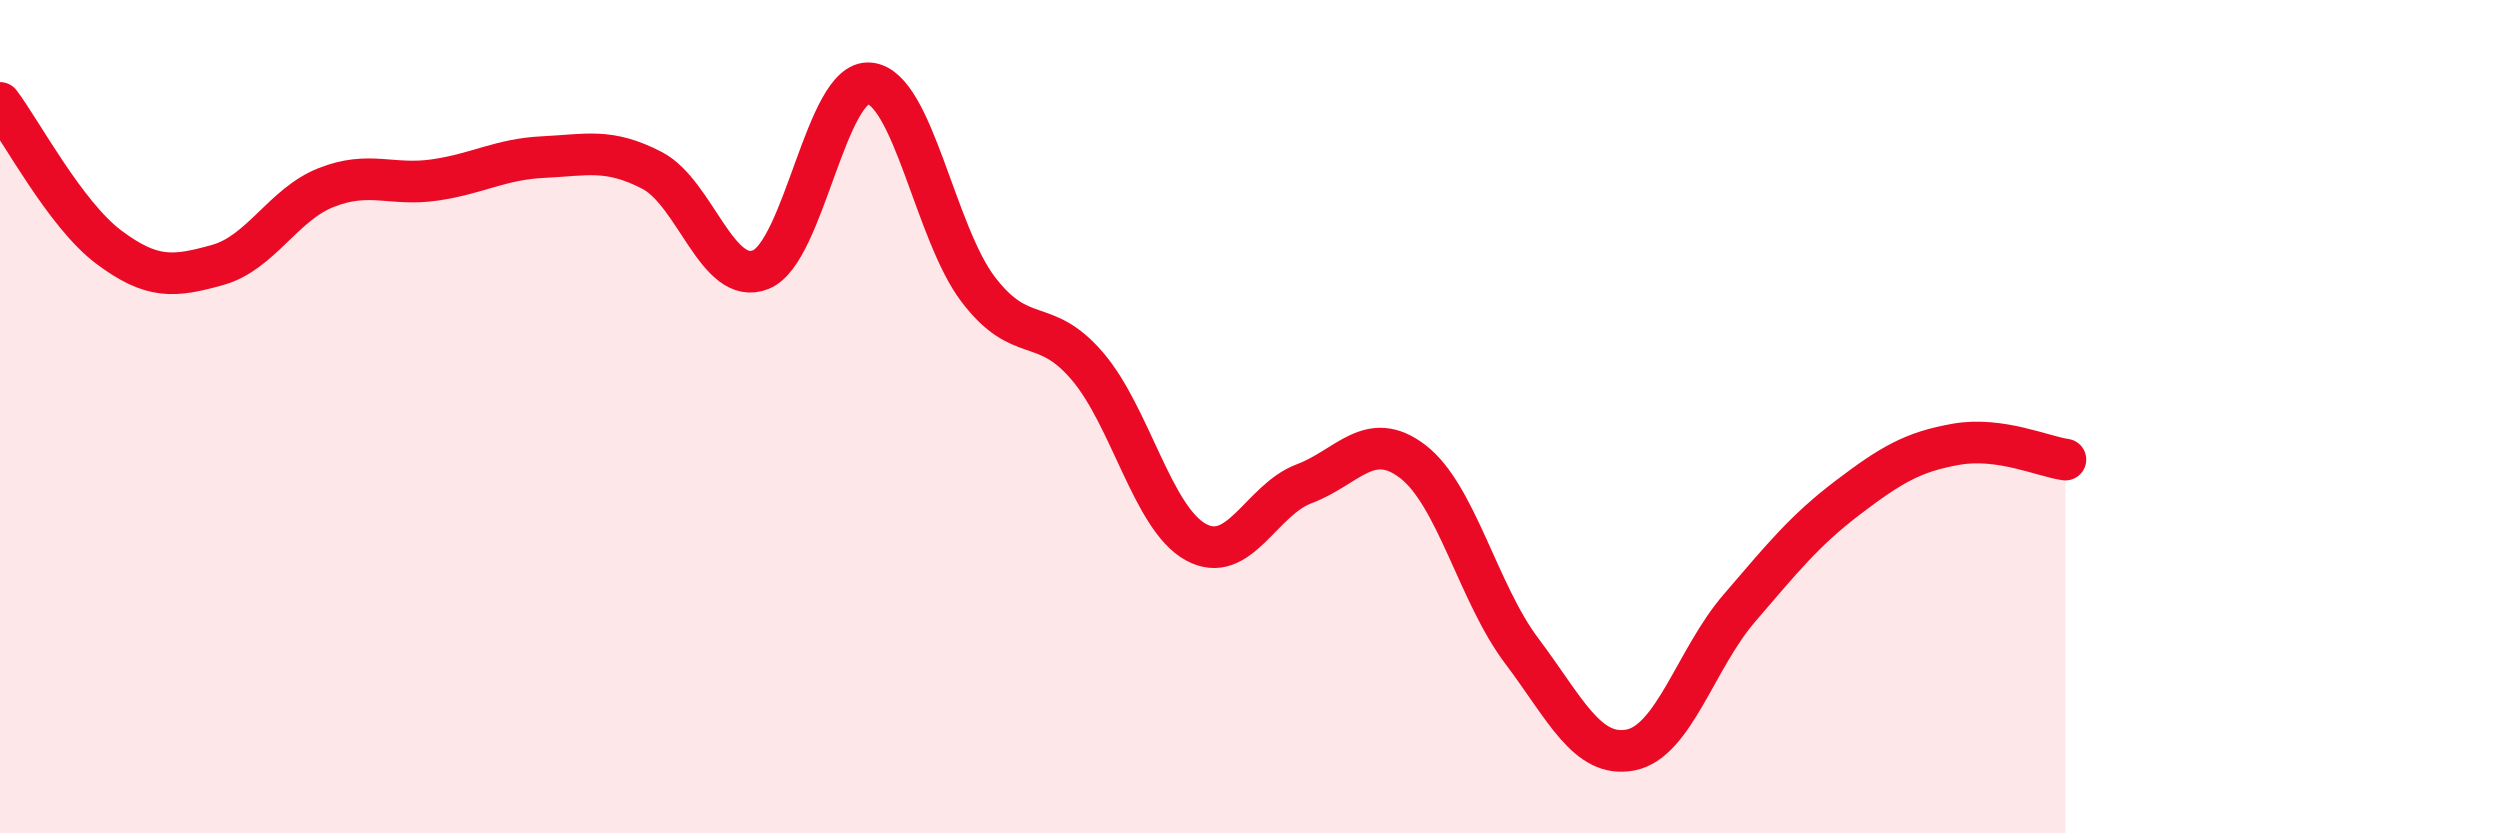 
    <svg width="60" height="20" viewBox="0 0 60 20" xmlns="http://www.w3.org/2000/svg">
      <path
        d="M 0,2.47 C 0.52,3.16 1.57,5.15 2.61,5.93 C 3.65,6.71 4.18,6.65 5.22,6.36 C 6.26,6.07 6.79,4.91 7.83,4.5 C 8.87,4.09 9.39,4.47 10.43,4.32 C 11.47,4.17 12,3.82 13.04,3.77 C 14.08,3.72 14.61,3.55 15.65,4.09 C 16.69,4.63 17.22,6.89 18.26,6.47 C 19.3,6.05 19.83,1.9 20.87,2 C 21.91,2.1 22.44,5.59 23.48,6.95 C 24.52,8.31 25.05,7.57 26.09,8.78 C 27.13,9.99 27.66,12.44 28.7,13.01 C 29.74,13.58 30.26,12 31.3,11.61 C 32.34,11.22 32.87,10.28 33.91,11.08 C 34.95,11.88 35.48,14.24 36.52,15.62 C 37.56,17 38.09,18.2 39.13,18 C 40.17,17.8 40.7,15.81 41.74,14.6 C 42.78,13.39 43.31,12.73 44.35,11.94 C 45.39,11.15 45.92,10.84 46.96,10.66 C 48,10.48 49.05,10.96 49.57,11.03L49.57 20L0 20Z"
        fill="#EB0A25"
        opacity="0.1"
        stroke-linecap="round"
        stroke-linejoin="round"
      />
      <path
        d="M 0,2.47 C 0.52,3.16 1.57,5.15 2.61,5.93 C 3.65,6.71 4.18,6.65 5.22,6.36 C 6.26,6.07 6.79,4.91 7.83,4.5 C 8.87,4.09 9.39,4.47 10.43,4.32 C 11.47,4.17 12,3.82 13.04,3.77 C 14.08,3.72 14.61,3.55 15.65,4.09 C 16.69,4.63 17.22,6.89 18.26,6.47 C 19.3,6.05 19.83,1.9 20.87,2 C 21.91,2.1 22.44,5.59 23.48,6.95 C 24.52,8.31 25.05,7.57 26.09,8.78 C 27.13,9.99 27.66,12.44 28.7,13.01 C 29.74,13.58 30.26,12 31.3,11.61 C 32.34,11.22 32.87,10.28 33.91,11.08 C 34.95,11.88 35.48,14.24 36.52,15.62 C 37.56,17 38.09,18.2 39.13,18 C 40.17,17.8 40.7,15.81 41.74,14.6 C 42.78,13.39 43.31,12.73 44.35,11.94 C 45.39,11.15 45.92,10.84 46.96,10.66 C 48,10.48 49.05,10.96 49.57,11.03"
        stroke="#EB0A25"
        stroke-width="1"
        fill="none"
        stroke-linecap="round"
        stroke-linejoin="round"
      />
    </svg>
  